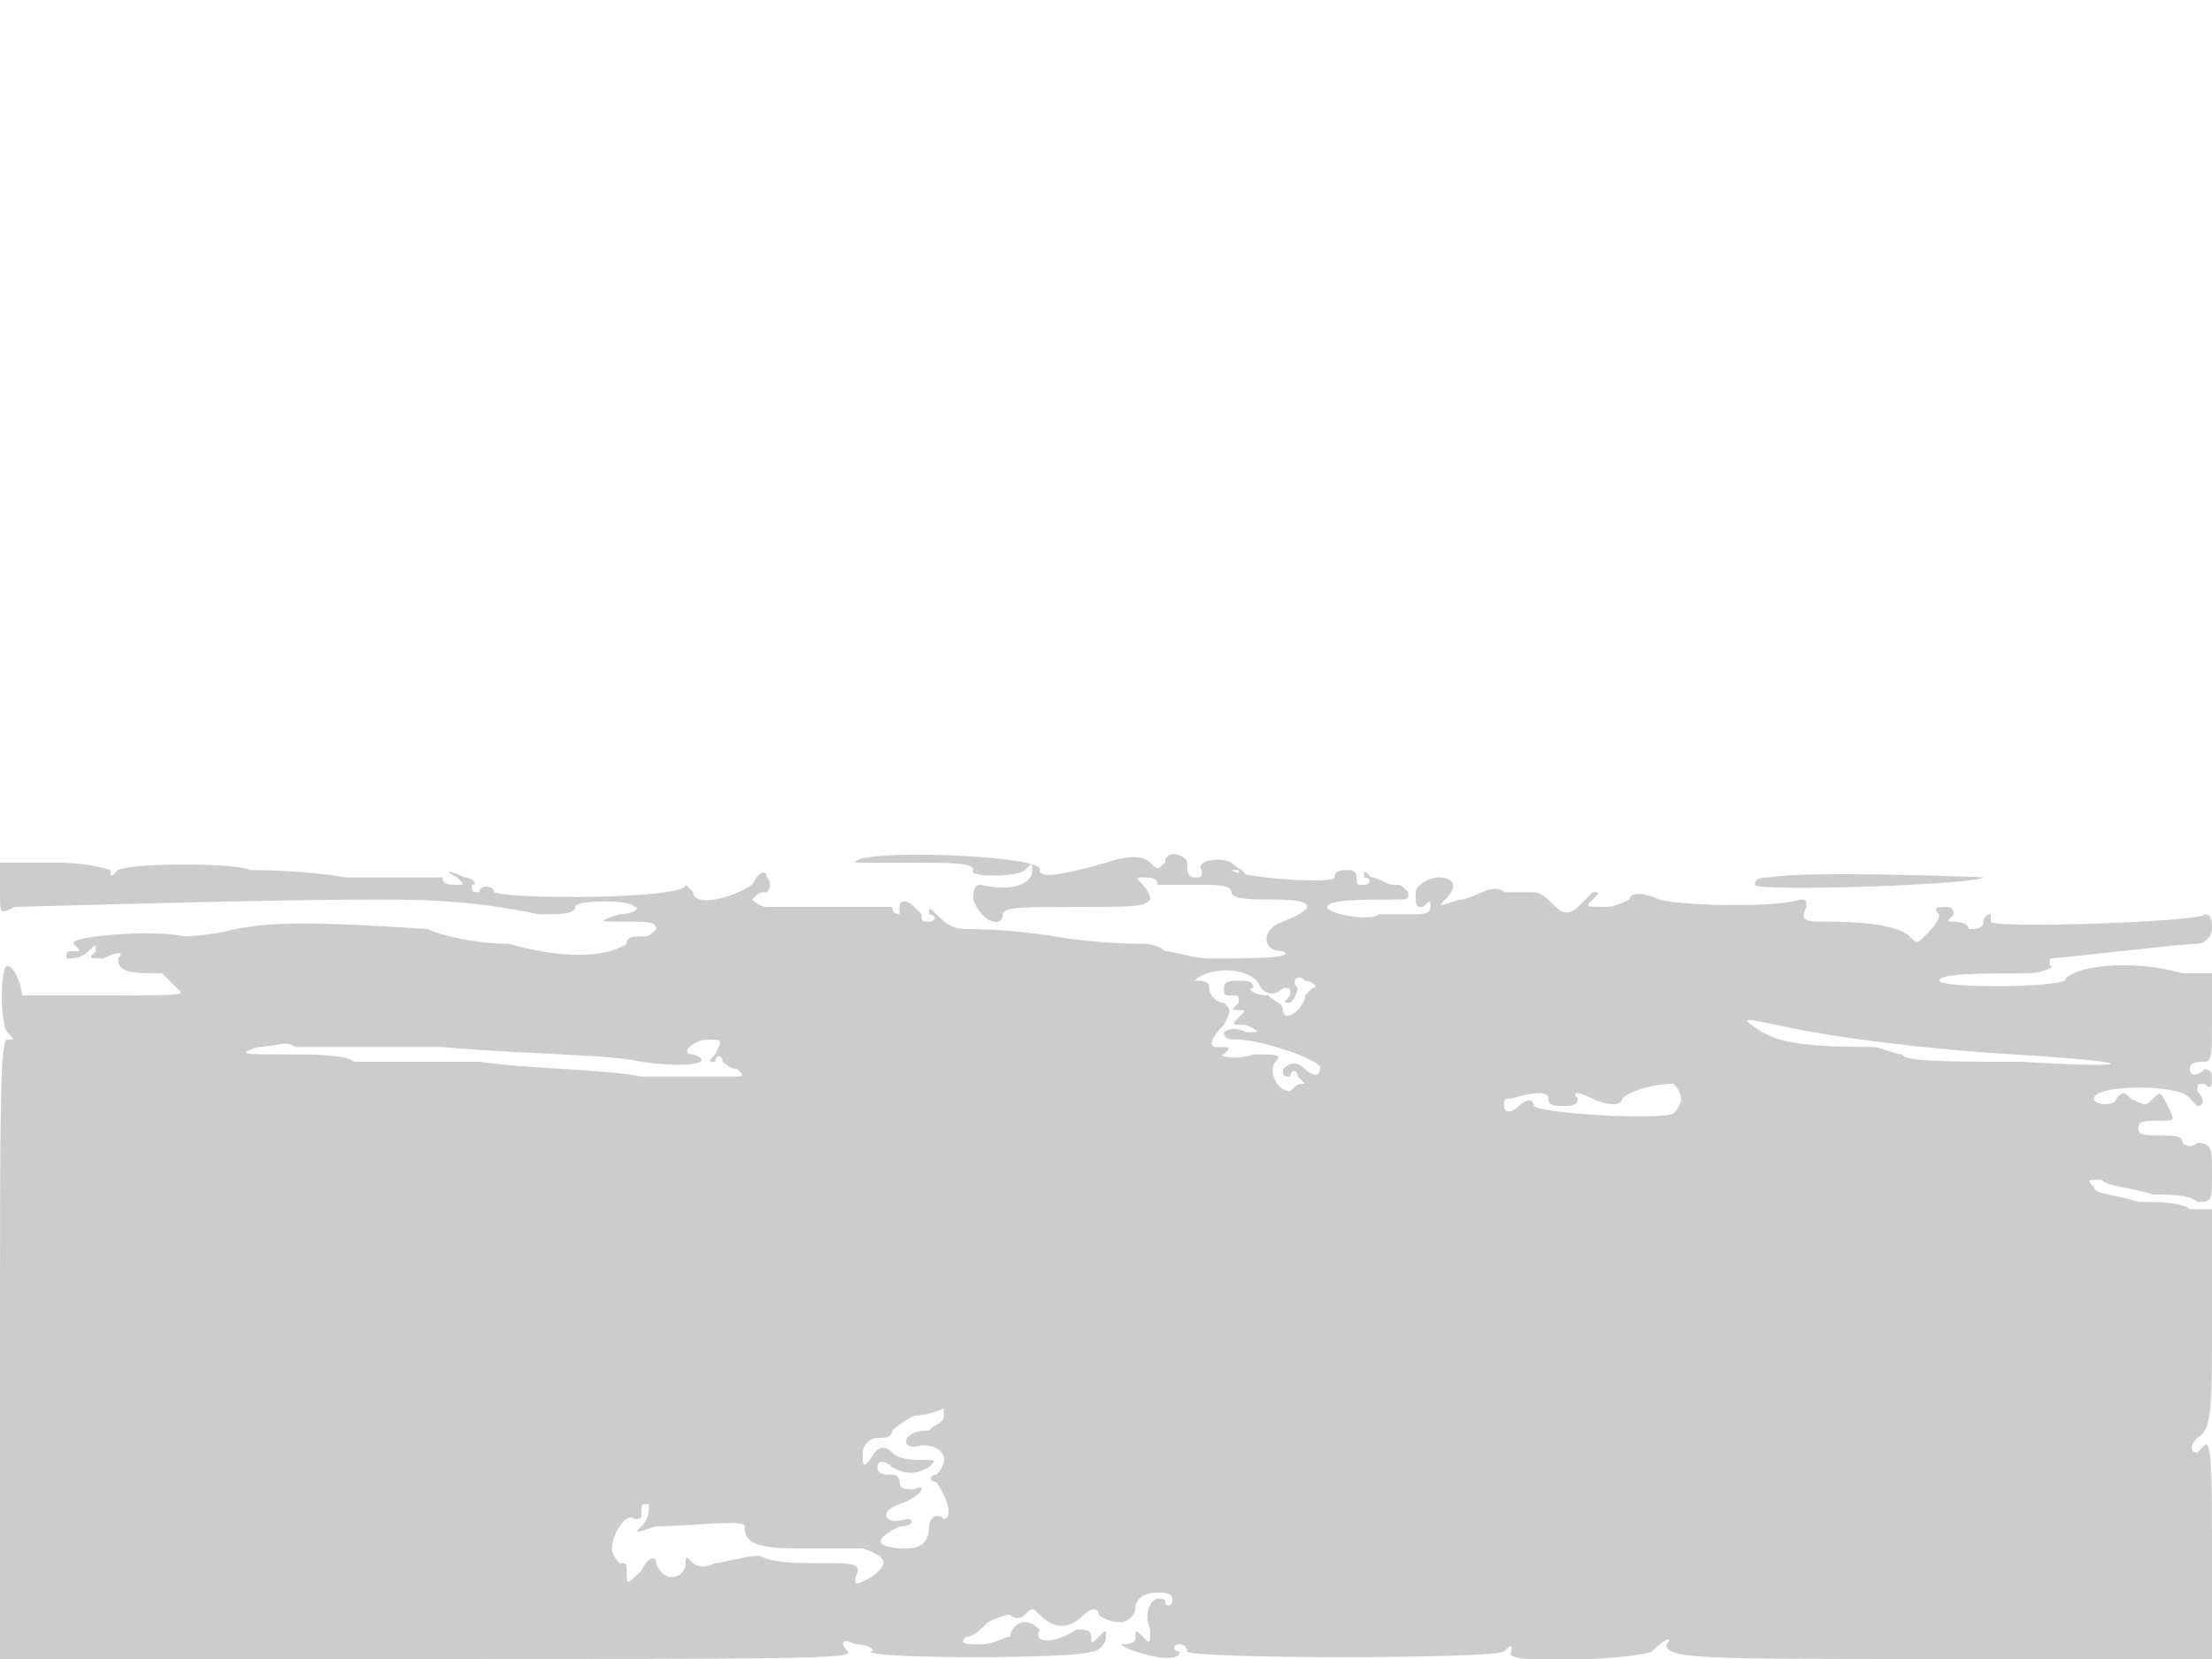 <svg version="1" xmlns="http://www.w3.org/2000/svg" width="400" height="300" viewBox="0 0 300 225"><path d="M116 117h8c5 0 8 0 8 1-1 1 6 1 7 0s1-1 1 0c0 2-3 3-7 2-1 0-1 1-1 2 1 3 4 4 4 2 0-1 3-1 10-1 8 0 9 0 10-1 0-1-1-2-1-2-1-1-1-1 0-1s2 0 2 1h5c3 0 5 0 5 1s3 1 6 1c5 0 6 1 1 3-3 1-3 4 0 4 2 1-5 1-10 1-2 0-5-1-6-1-1-1-3-1-3-1-1 0-6 0-12-1s-11-1-12-1c-2 0-3-1-4-2s-1-1-1 0c1 0 1 1 0 1s-1 0-1-1l-1-1c-1-1-2-1-2 0v1c-1 0-1-1-1-1h-17c-1 0-2-1-2-1 1-1 1-1 2-1 0 0 1-1 0-2 0-1-1-1-2 1-3 2-8 3-8 1l-1-1c0 2-24 2-26 1 0-1-2-1-2 0-1 0-1 0-1-1 1 0 0-1-1-1-2-1-3-1-1 0 1 1 1 1 0 1s-2 0-2-1H47c-6-1-12-1-13-1-2-1-16-1-18 0-1 1-1 1-1 0 0 0-3-1-7-1H0v4c0 3 0 3 2 2 1 0 33-1 49-1 5 0 13 0 22 2 3 0 5 0 5-1s8-1 8 0c1 0 0 1-2 1-3 1-3 1 1 1 3 0 4 0 4 1-1 1-1 1-2 1s-2 0-2 1c-3 2-9 2-16 0-4 0-9-1-11-2-15-1-21-1-26 0-4 1-7 1-7 1-4-1-16 0-15 1s1 1 0 1-1 0-1 1c1 0 2 0 3-1s1-1 1 0c-1 1-1 1 1 1 2-1 3-1 2 0 0 2 2 2 6 2l2 2c1 1 2 1-12 1H3c0-1-1-4-2-4s-1 8 0 9 1 1 0 1-1 9-1 42v42h58c49 0 58 0 57-1s-1-2 1-1c2 0 3 1 2 1 0 1 28 1 30 0 1 0 2-1 2-2s0-1-1 0-1 1-1 0-1-1-2-1c-3 2-6 2-5 0 0 0-1-1-2-1s-2 1-2 2c-1 0-2 1-4 1s-3 0-2-1c1 0 2-1 3-2 0 0 2-1 3-1 1 1 2 0 2 0 1-1 1-1 2 0 2 2 4 2 6 0 1-1 2-1 2 0 0 0 1 1 3 1 1 0 2-1 2-2s1-2 3-2c1 0 2 0 2 1s-1 1-1 0c-2-1-3 2-2 4 0 2 0 2-1 1s-1-1-1 0-1 1-2 1c-1-1-1-1 0 0s8 3 8 1c-1 0-1-1 0-1 0 0 1 0 1 1 1 1 41 1 43 0 1-1 1-1 1 0-2 2 17 1 19 0 2-2 3-2 2-1 0 2 4 2 37 2h37v-15c0-9 0-15-1-14l-1 1c-1 0-1-1 0-2 2-1 2-4 2-16v-15h-3c-1-1-5-1-7-1-3-1-6-1-6-2-1-1-1-1 1-1 1 1 4 1 7 2 2 0 5 0 6 1 2 0 2 0 2-4 0-3 0-4-2-4-1 1-2 0-2 0 0-1-1-1-3-1s-3 0-3-1 1-1 3-1 2 0 1-2-1-2-2-1-1 1-3 0c-1-1-1-1-2 0 0 1-3 1-3 0 0-2 12-2 13 0l1 1c1 0 1-1 0-2 0-1 0-1 1-1 1 1 1 0 1-1s-1-1-1-1c-1 1-2 1-2 0s1-1 2-1 1-1 1-6v-6h-4c-7-2-15-1-16 1-2 1-17 1-17 0s6-1 12-1c2 0 4-1 3-1v-1c1 0 18-2 20-2 1 0 2-1 2-2s0-2-1-2c0 1-29 2-29 1v-1c-1 0-1 1-1 1 0 1-1 1-2 1 0-1-2-1-2-1-1 0-1 0 0-1 0-1-1-1-1-1-1 0-2 0-1 1 0 1-1 2-2 3s-1 1-2 0-4-2-11-2c-3 0-4 0-3-2 0-1 0-1-1-1-2 1-15 1-19 0-2-1-4-1-4 0 0 0-2 1-3 1-3 0-3 0-2-1s1-1 0-1l-2 2c-1 1-2 1-3 0s-2-2-3-2h-4c-1-1-3 0-3 0s-2 1-3 1c-3 1-3 1-2 0 2-2 1-3-1-3-1 0-3 1-3 2 0 2 0 2 1 2 1-1 1-1 1 0s-1 1-3 1h-4c-1 1-7 0-7-1s5-1 9-1c2 0 2 0 2-1-1-1-1-1-2-1s-2-1-3-1c-1-1-1-1-1 0 1 0 1 1 0 1s-1 0-1-1-1-1-1-1c-1 0-2 0-2 1s-13 0-14-1h1c0 1 1 1 1 1 0-1-1-1-2-2-2-1-5 0-4 1 0 1 0 1-1 1s-1-1-1-2-3-2-3 0c-1 1-1 1-2 0s-3-1-6 0c-7 2-9 2-9 1 1-2-25-3-25-1zm55 17c1 1 2 1 3 0 1 0 1 0 1 1-1 1-1 1 0 1 1-1 1-2 1-2-1-1 0-2 1-1 1 0 2 1 1 1l-1 1c0 1-1 2-1 2-1 1-2 1-2 0s-1-1-2-2c-2 0-3-1-2-1 0-1-1-1-2-1s-2 0-2 1 0 1 1 1 1 0 1 1c-1 1-1 1 0 1s1 0 0 1-1 1 1 1c2 1 2 1 0 1-2-1-3 0-3 0 0 1 1 1 2 1 3 0 12 3 11 4 0 1-1 1-2 0s-2-1-3 0c0 1 0 1 1 1 0-1 1-1 1 0l1 1c-1 0-1 0-2 1-2 0-3-3-2-4s0-1-3-1c-3 1-5 0-4 0 1-1 1-1-1-1-1 0-1-1 1-3 1-2 1-2 0-3-1 0-2-1-2-2s-1-1-2-1c-1 1-1 1 0 0 2-2 8-2 9 1zm70 5c4 1 16 3 32 4 17 1 18 2 1 1-9 0-16 0-16-1-1 0-3-1-4-1-11 0-13-1-15-2-3-2-3-2 2-1zm-181 3c11 1 23 1 27 2 7 1 10 0 7-1-2 0 0-2 2-2s2 0 1 2c-1 1-1 1 0 1 0-1 1-1 1 0 0 0 1 1 2 1 1 1 1 1-1 1H87c-5-1-15-1-22-2H48c-1-1-6-1-9-1-6 0-7 0-4-1 2 0 4-1 5 0h20zm168 7c0 1-1 2-1 2-2 1-18 0-19-1 0-1-1-1-2 0s-2 1-2 0 0-1 1-1c3-1 5-1 5 0s1 1 2 1 2 0 2-1c-1-1 0-1 2 0s4 1 4 0c1-1 4-2 7-2 0 0 1 1 1 2zm-100 43c0 1-1 1-2 2-4 0-4 3-1 2 3 0 4 2 2 4-1 0-1 1 0 1 2 3 2 5 1 5-1-1-2 0-2 1 0 2-1 3-3 3-4 0-5-1-1-3 2 0 2-1 1-1-3 1-4-1-1-2s4-3 2-2c-1 0-2 0-2-1s-1-1-1-1c-1 0-2 0-2-1s1-1 2 0c2 1 3 1 5 0 1-1 1-1-1-1-1 0-3 0-4-1s-2-1-3 1c-1 1-1 1-1-1 0-1 1-2 2-2s2 0 2-1c0 0 1-1 3-2 2 0 4-1 4-1v1zm-41 15c-1 1-1 1 2 0 5 0 12-1 12 0 0 2 1 3 7 3h9c3 1 4 2 1 4-2 1-2 1-2 0 1-2 0-2-5-2-3 0-6 0-8-1-2 0-5 1-6 1-2 1-3 0-3 0-1-1-1-1-1 0 0 2-3 3-4 0 0-1-1-1-2 1-2 2-2 2-2 0 0-1 0-1-1-1 0 0-1-1-1-2 0-2 2-5 3-4 1 0 1 0 1-1s0-1 1-1c0 1 0 2-1 3zm153-88c-1 0-2 0-2 1s30 0 31-1c1 0-24-1-29 0z" fill="#ccc"/></svg>